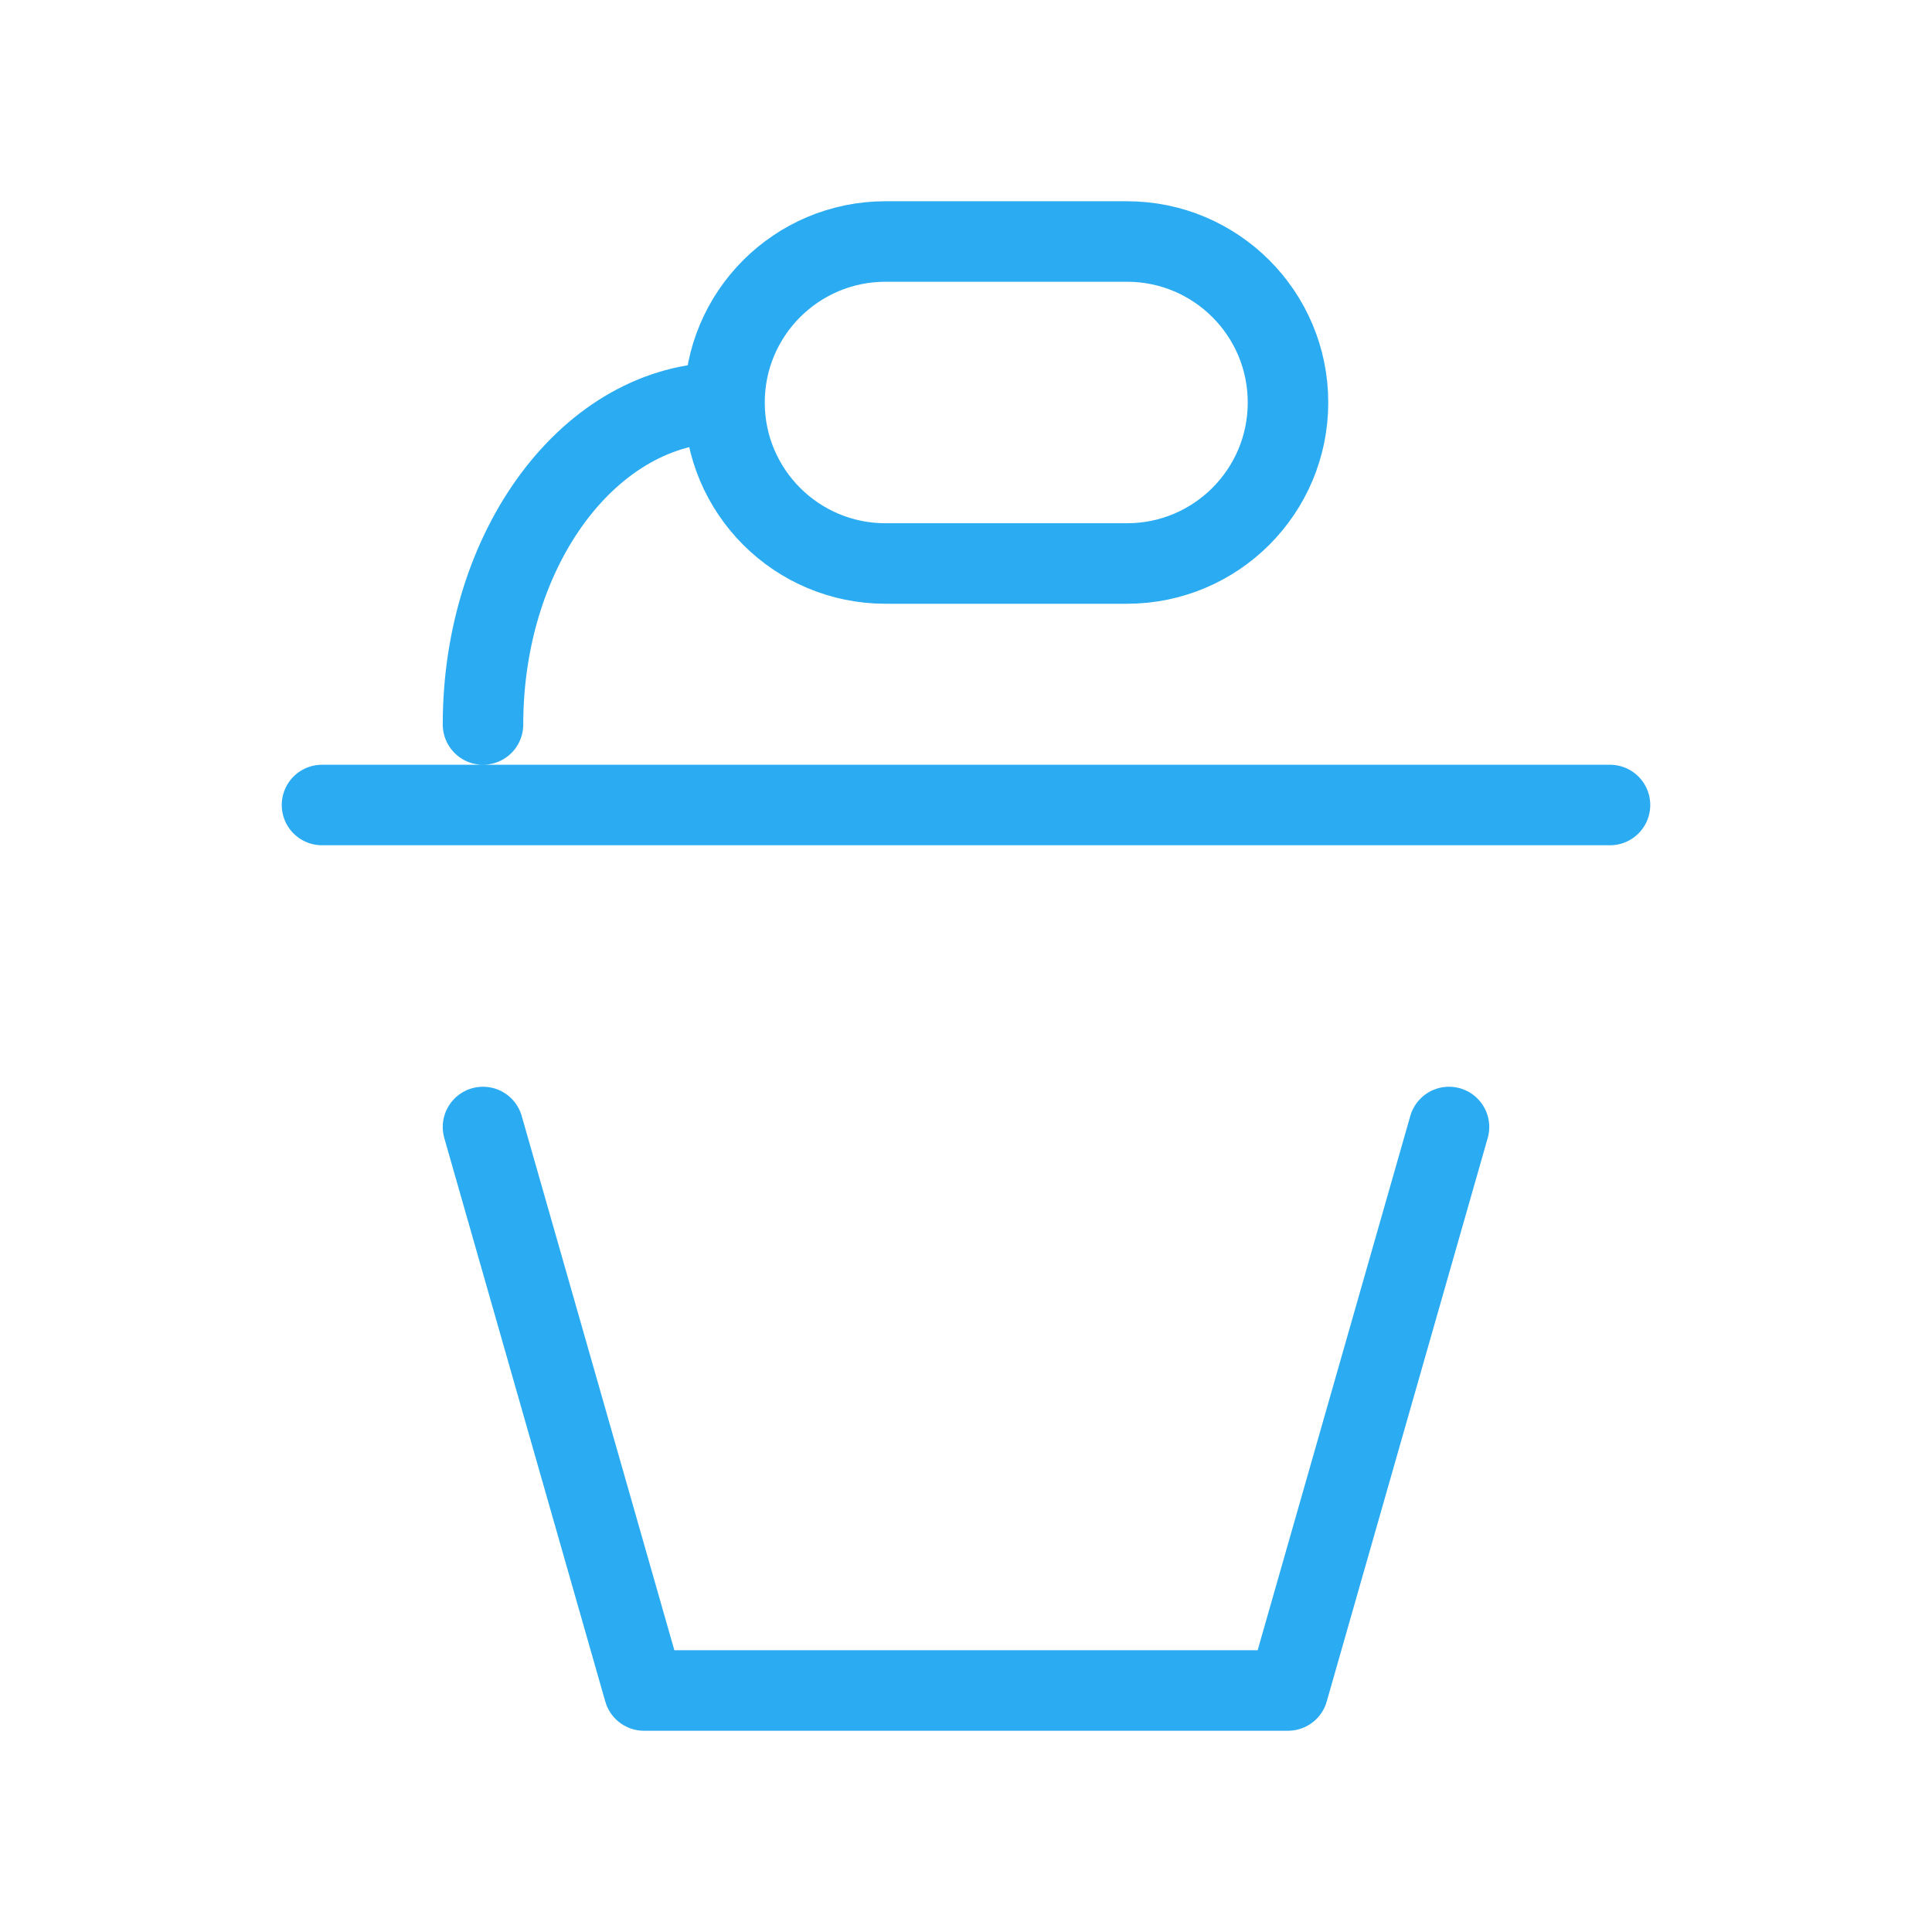 <svg xmlns="http://www.w3.org/2000/svg" width="48" height="48" viewBox="0 0 48 48" fill="none"><path d="M36 28L32 42H16L12 28M8 20H40M12 18C12 13.582 14.686 10 18 10M18 10C18 12.209 19.791 14 22 14H28C30.209 14 32 12.209 32 10C32 7.791 30.209 6 28 6H22C19.791 6 18 7.791 18 10Z" stroke="#2AABF2" stroke-width="2" stroke-linecap="round" stroke-linejoin="round"></path></svg>